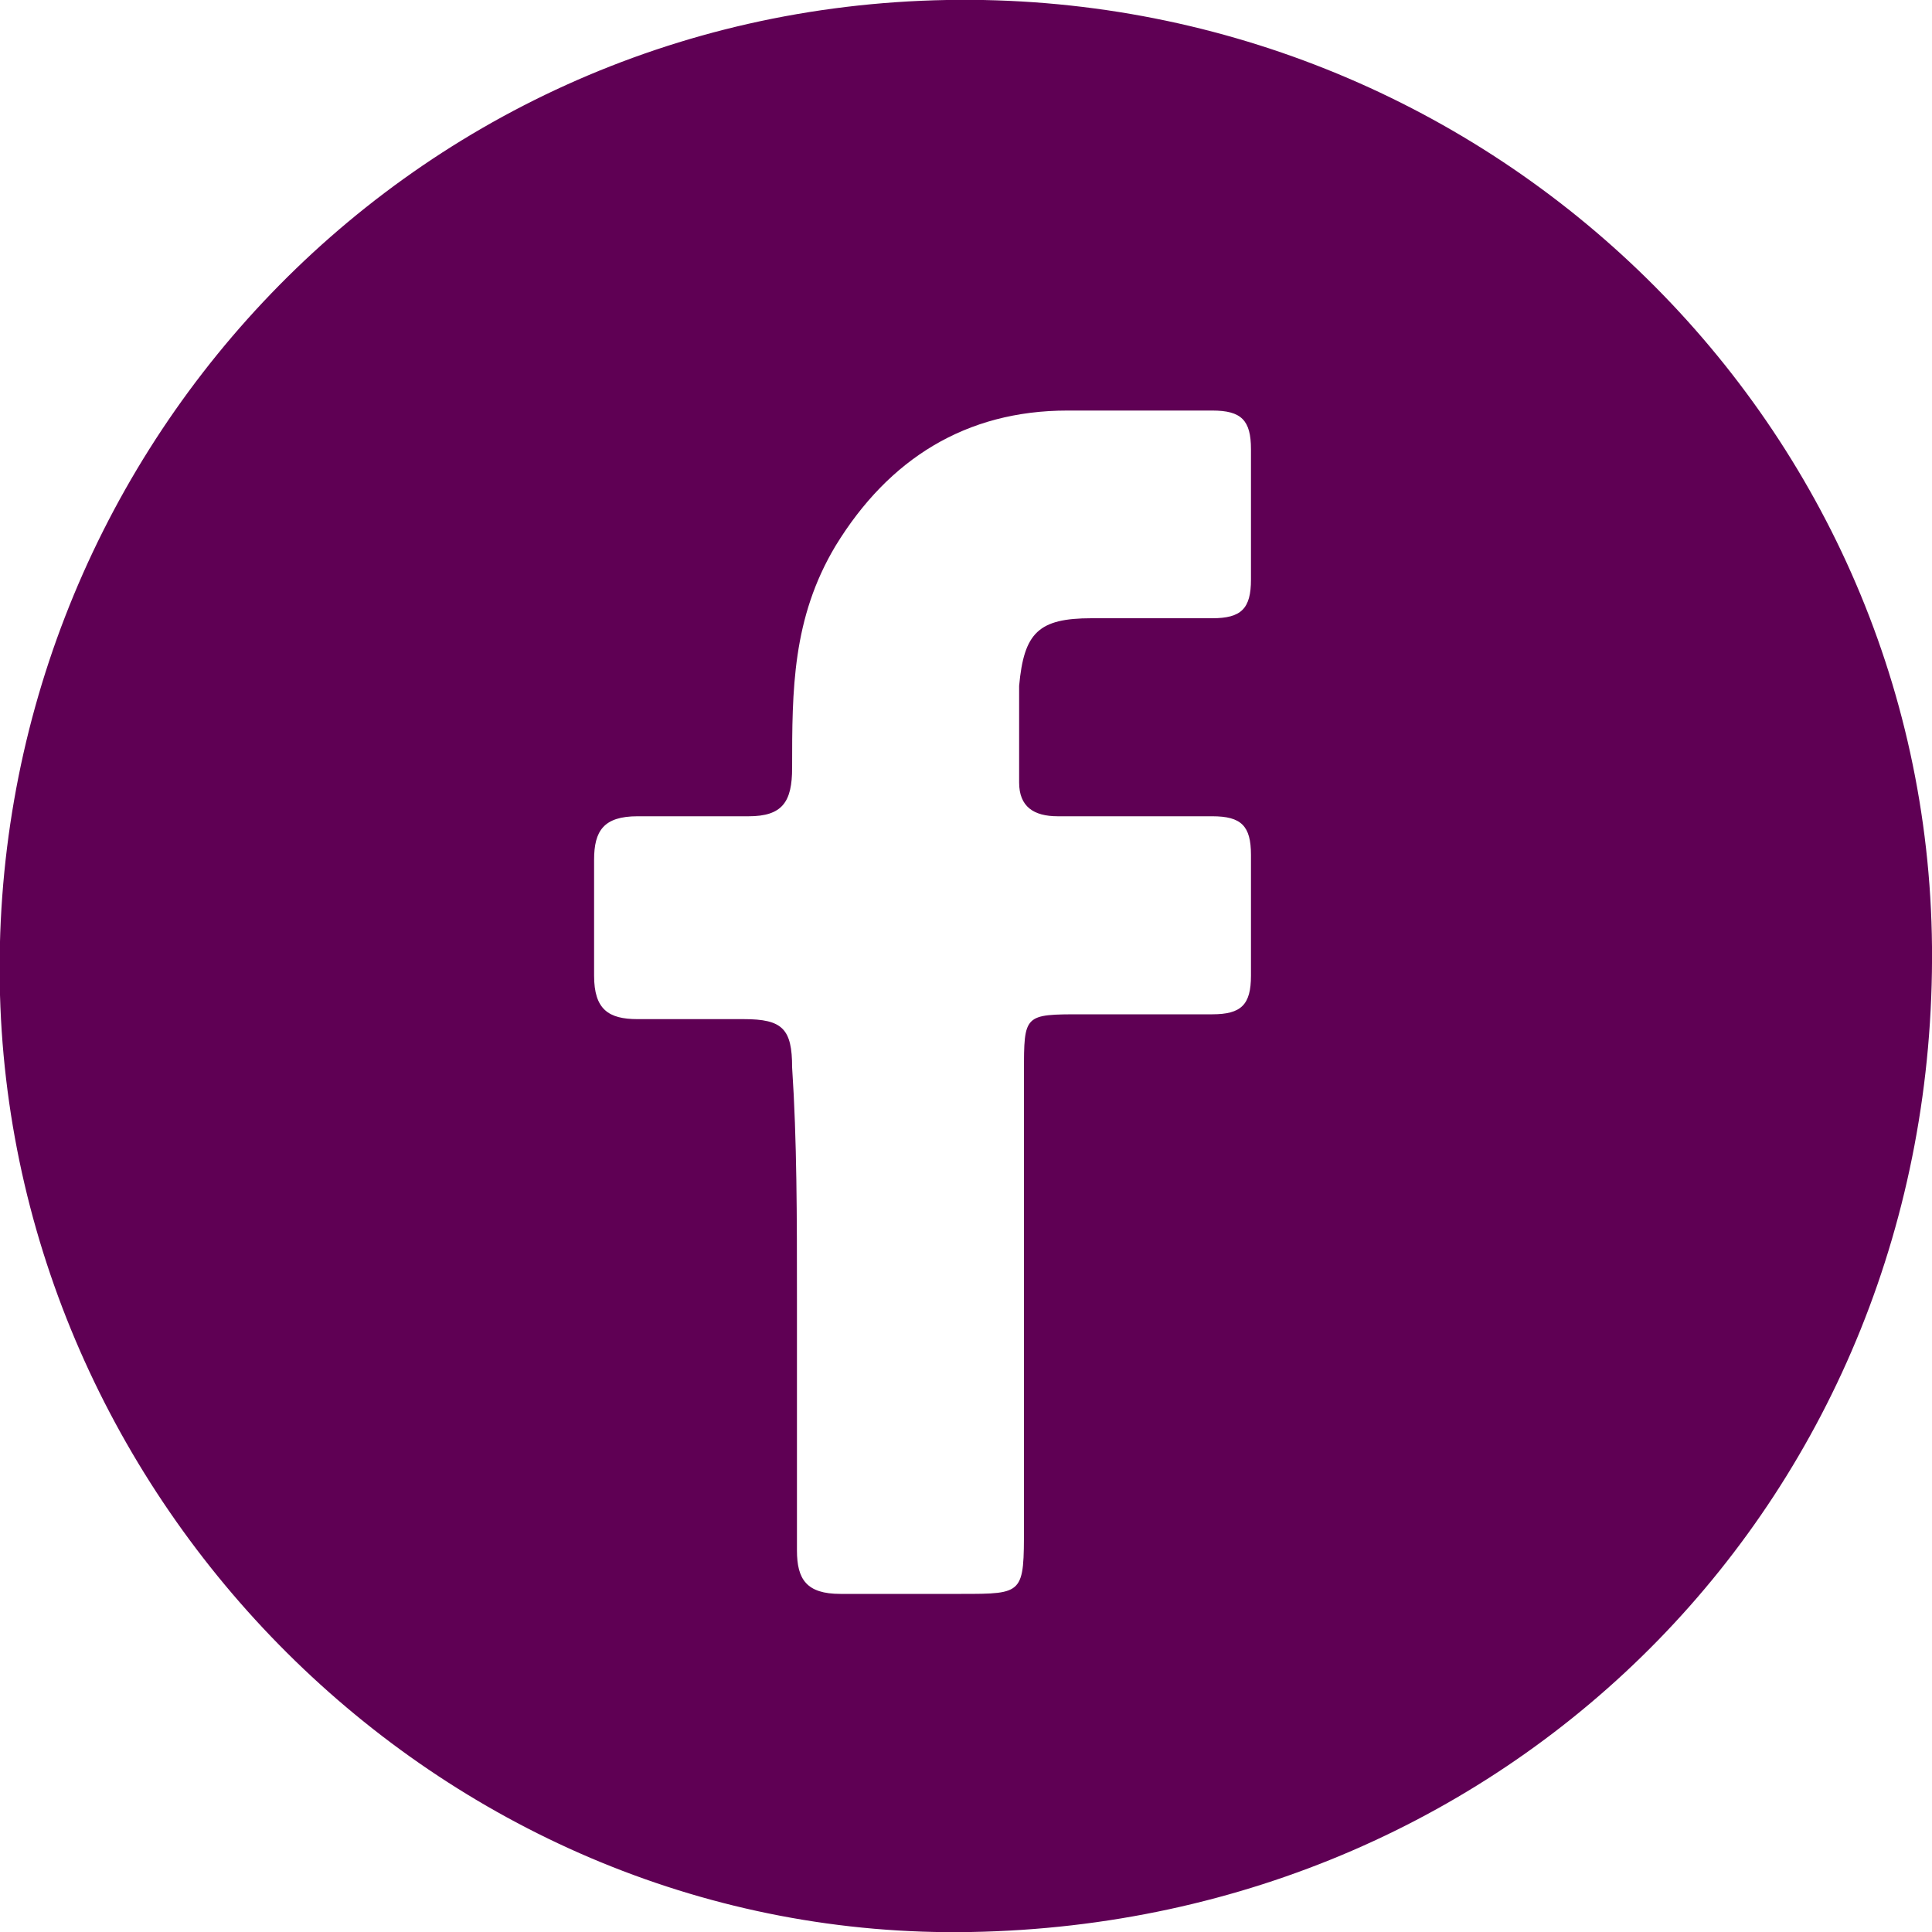 <?xml version="1.0" encoding="UTF-8"?><svg xmlns="http://www.w3.org/2000/svg" width="100%" height="100%" viewBox="0 0 40 40"><path d="M20.1 40C9.3 40.2.3 31.3 0 20.6-.3 9.6 8.3.2 19.6 0 30.7-.2 39.9 8.6 40 19.6c.1 11.3-8.6 20.2-19.9 20.4m-3.6-13.1v5.2c0 .6.2.9.9.9h2.5c1.3 0 1.3 0 1.3-1.4v-9.4c0-1.2 0-1.2 1.2-1.2h2.7c.6 0 .8-.2.8-.8v-2.5c0-.6-.2-.8-.8-.8h-3.2c-.5 0-.8-.2-.8-.7v-2c.1-1.1.4-1.4 1.5-1.4h2.5c.6 0 .8-.2.8-.8V9.3c0-.6-.2-.8-.8-.8h-3c-2.1 0-3.7 1-4.8 2.8-.9 1.5-.9 3-.9 4.6 0 .7-.2 1-.9 1h-2.3c-.7 0-.9.3-.9.9v2.4c0 .7.3.9.9.9h2.2c.8 0 1 .2 1 1 .1 1.5.1 3.1.1 4.8" fill-rule="evenodd" clip-rule="evenodd" fill="#5F0054"/></svg>